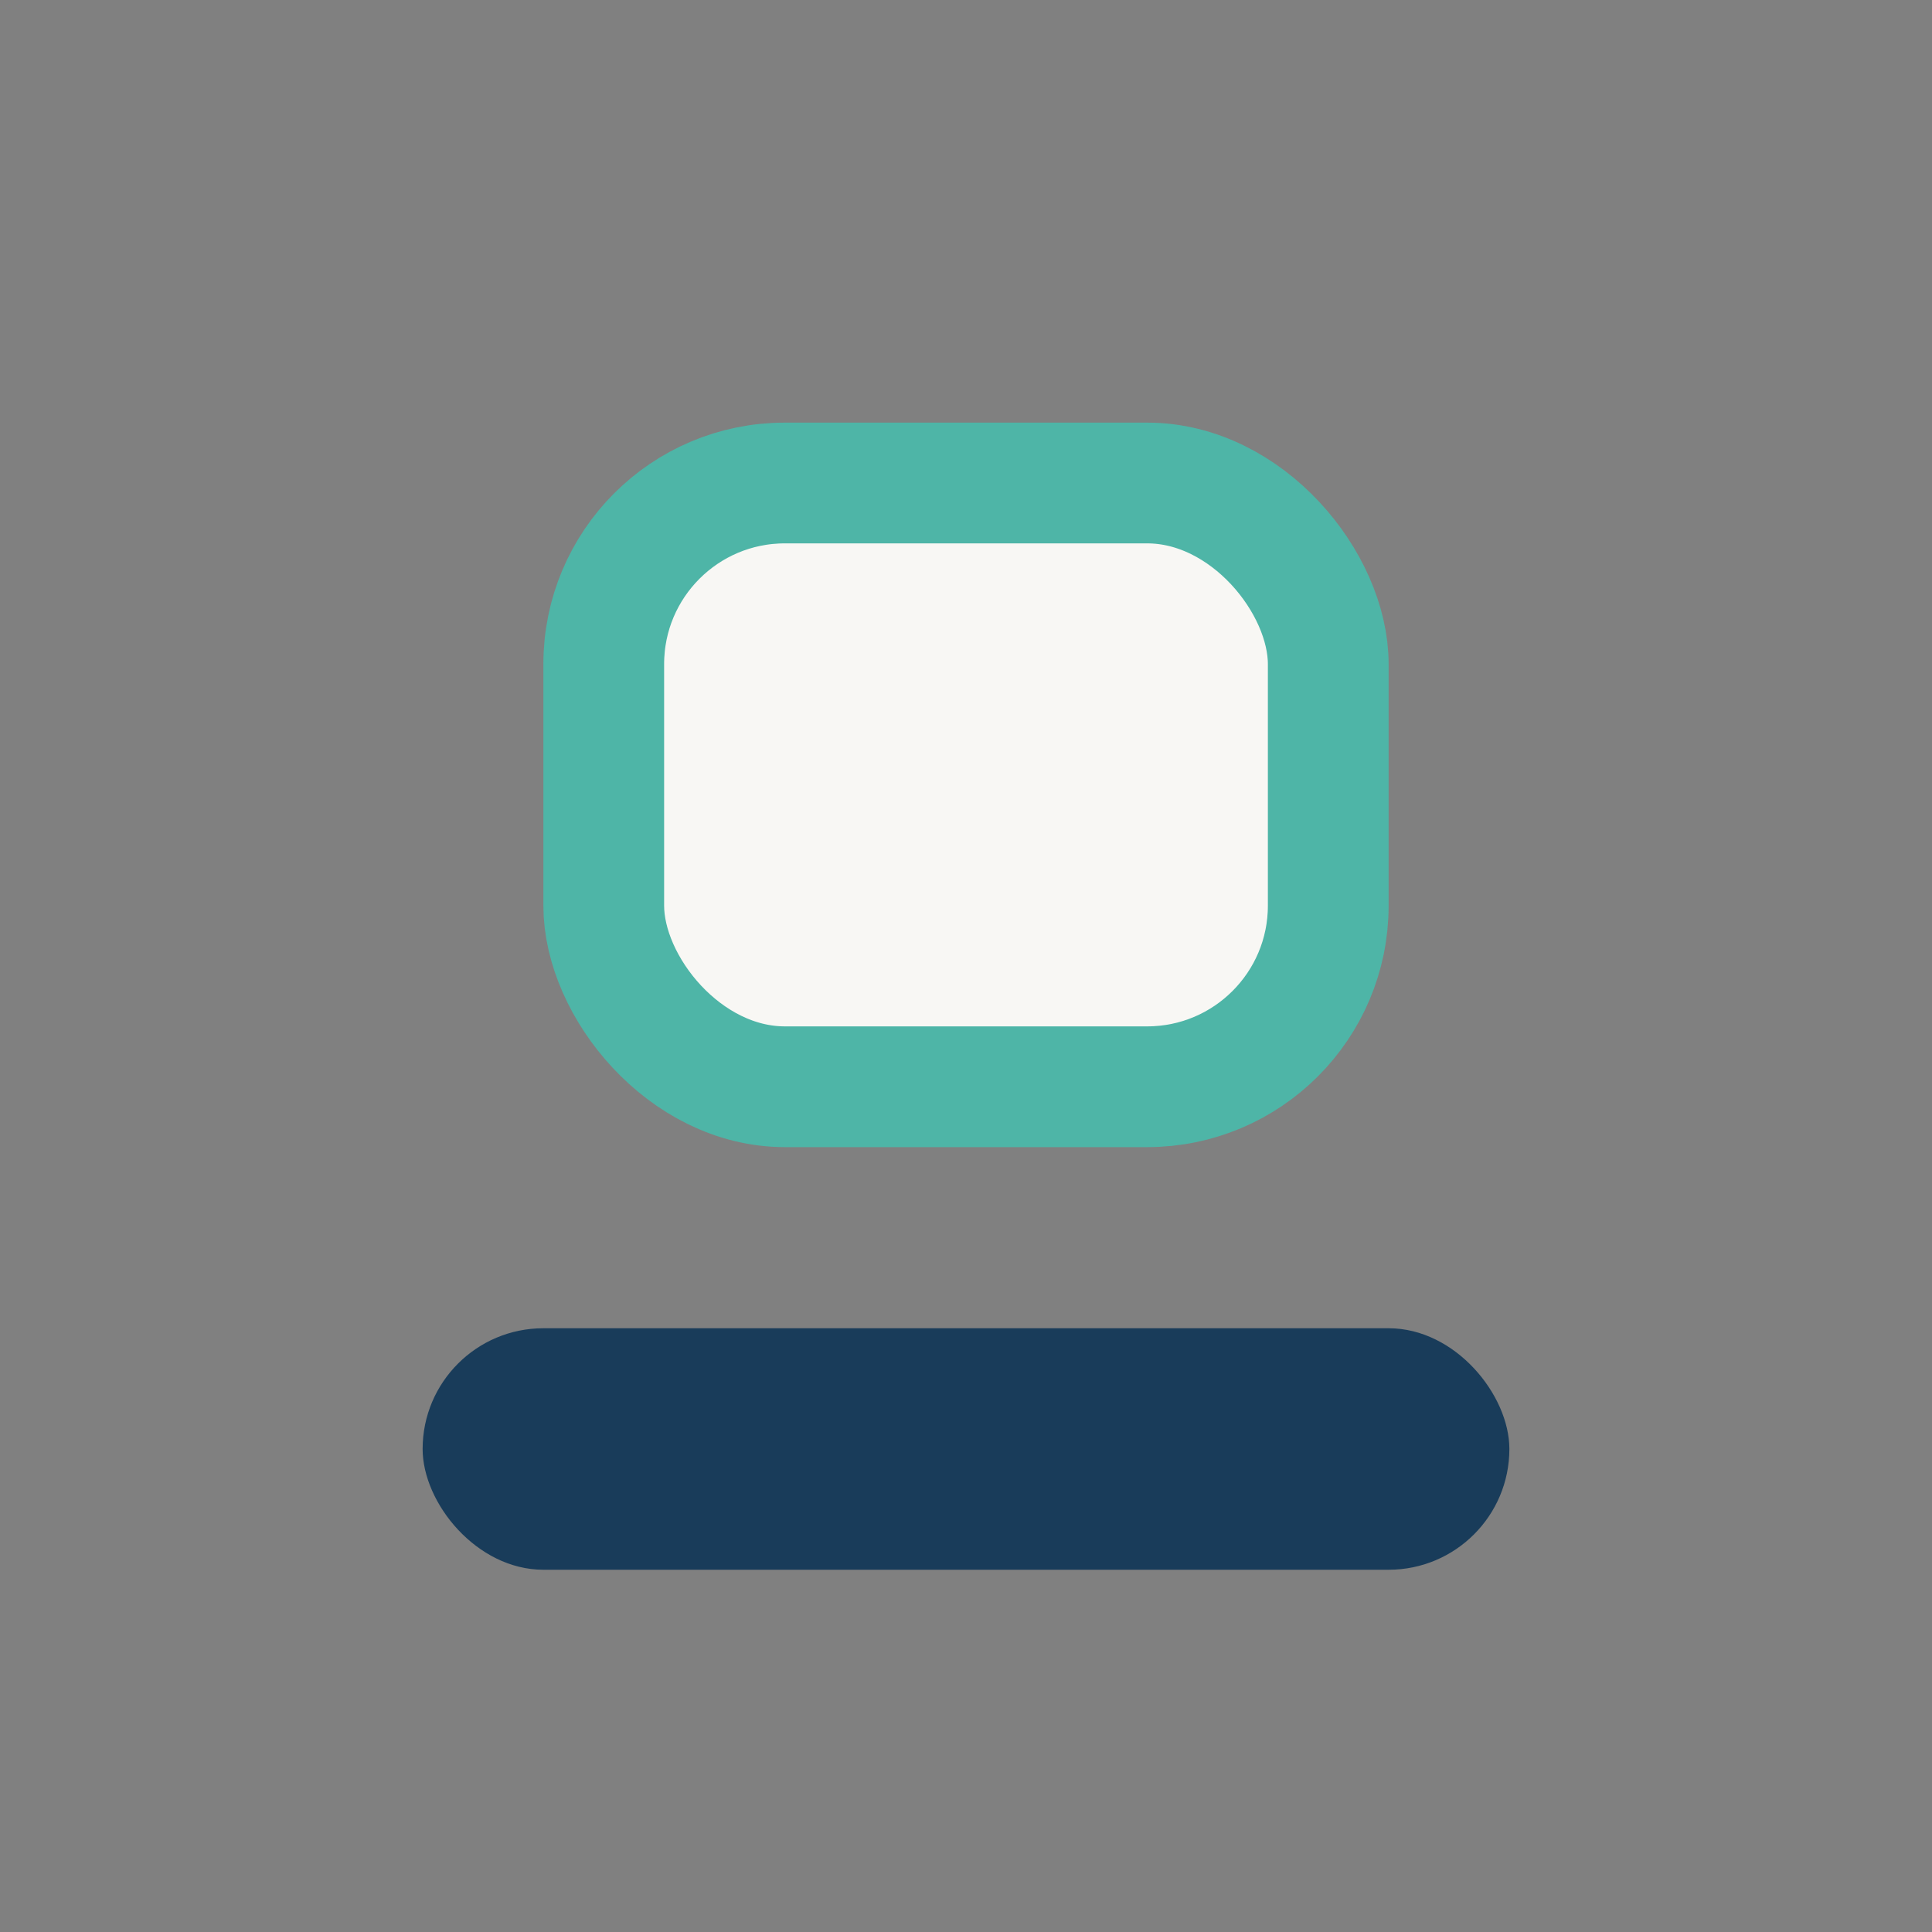 <?xml version="1.0" encoding="UTF-8"?>
<svg xmlns="http://www.w3.org/2000/svg" width="32" height="32" viewBox="0 0 32 32"><rect x="0" y="0" width="32" height="32" fill="#808080" stroke="none"/><rect x="7" y="22" width="18" height="4" rx="2" fill="#193C5A"/><rect x="10" y="8" width="12" height="10" rx="3" fill="#F8F7F4" stroke="#4EB5A7" stroke-width="2"/></svg>